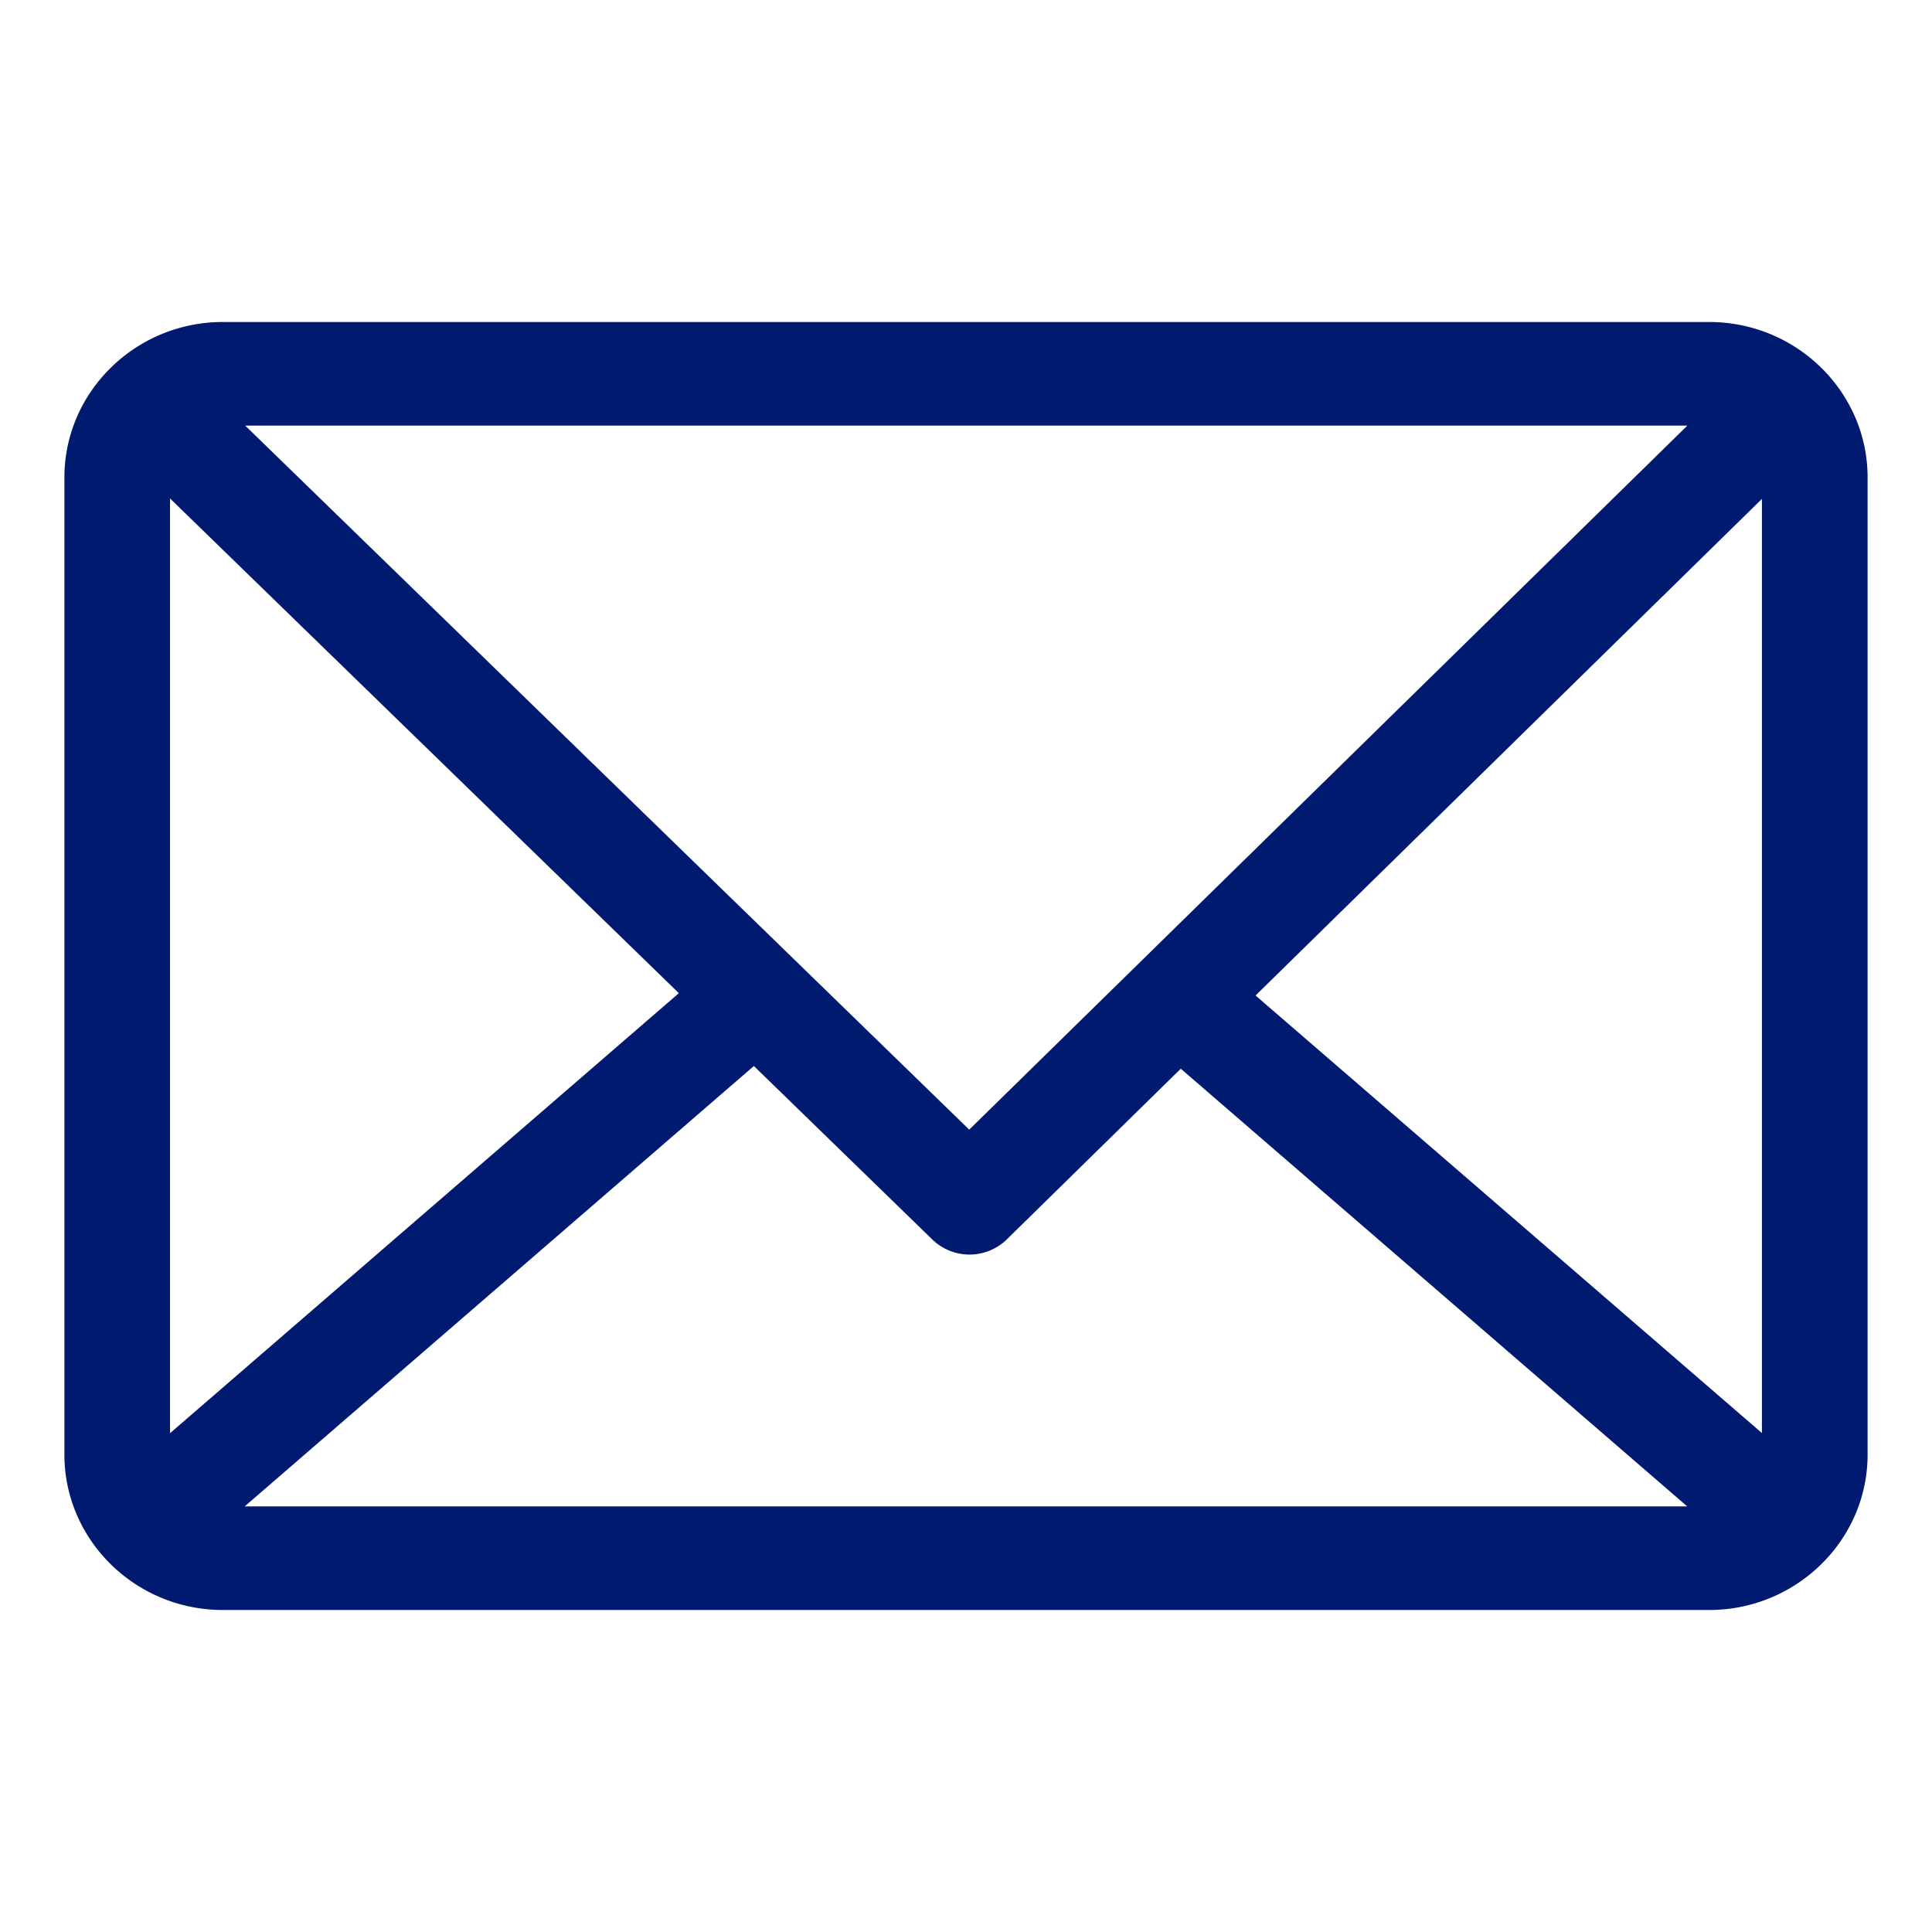 <svg xmlns="http://www.w3.org/2000/svg" width="25" height="25" viewBox="0 0 30 30">
    <path fill="#001A70" fill-rule="nonzero" d="M27.36 22.253l-7.864-6.795 7.863-7.711v14.506zM3.8 23.391l7.906-6.838 2.771 2.694a.83.83 0 0 0 1.158-.003l2.7-2.649 7.864 6.796H3.8zm-1.16-1.138V7.74l7.901 7.682-7.9 6.832zM26.2 6.61L15.05 17.541 3.808 6.609H26.2zM26.538 5H3.46C2.106 5 1 6.084 1 7.414v15.172C1 23.912 2.1 25 3.461 25H26.54C27.89 25 29 23.92 29 22.586V7.414C29 6.088 27.899 5 26.539 5z"/>
</svg>
